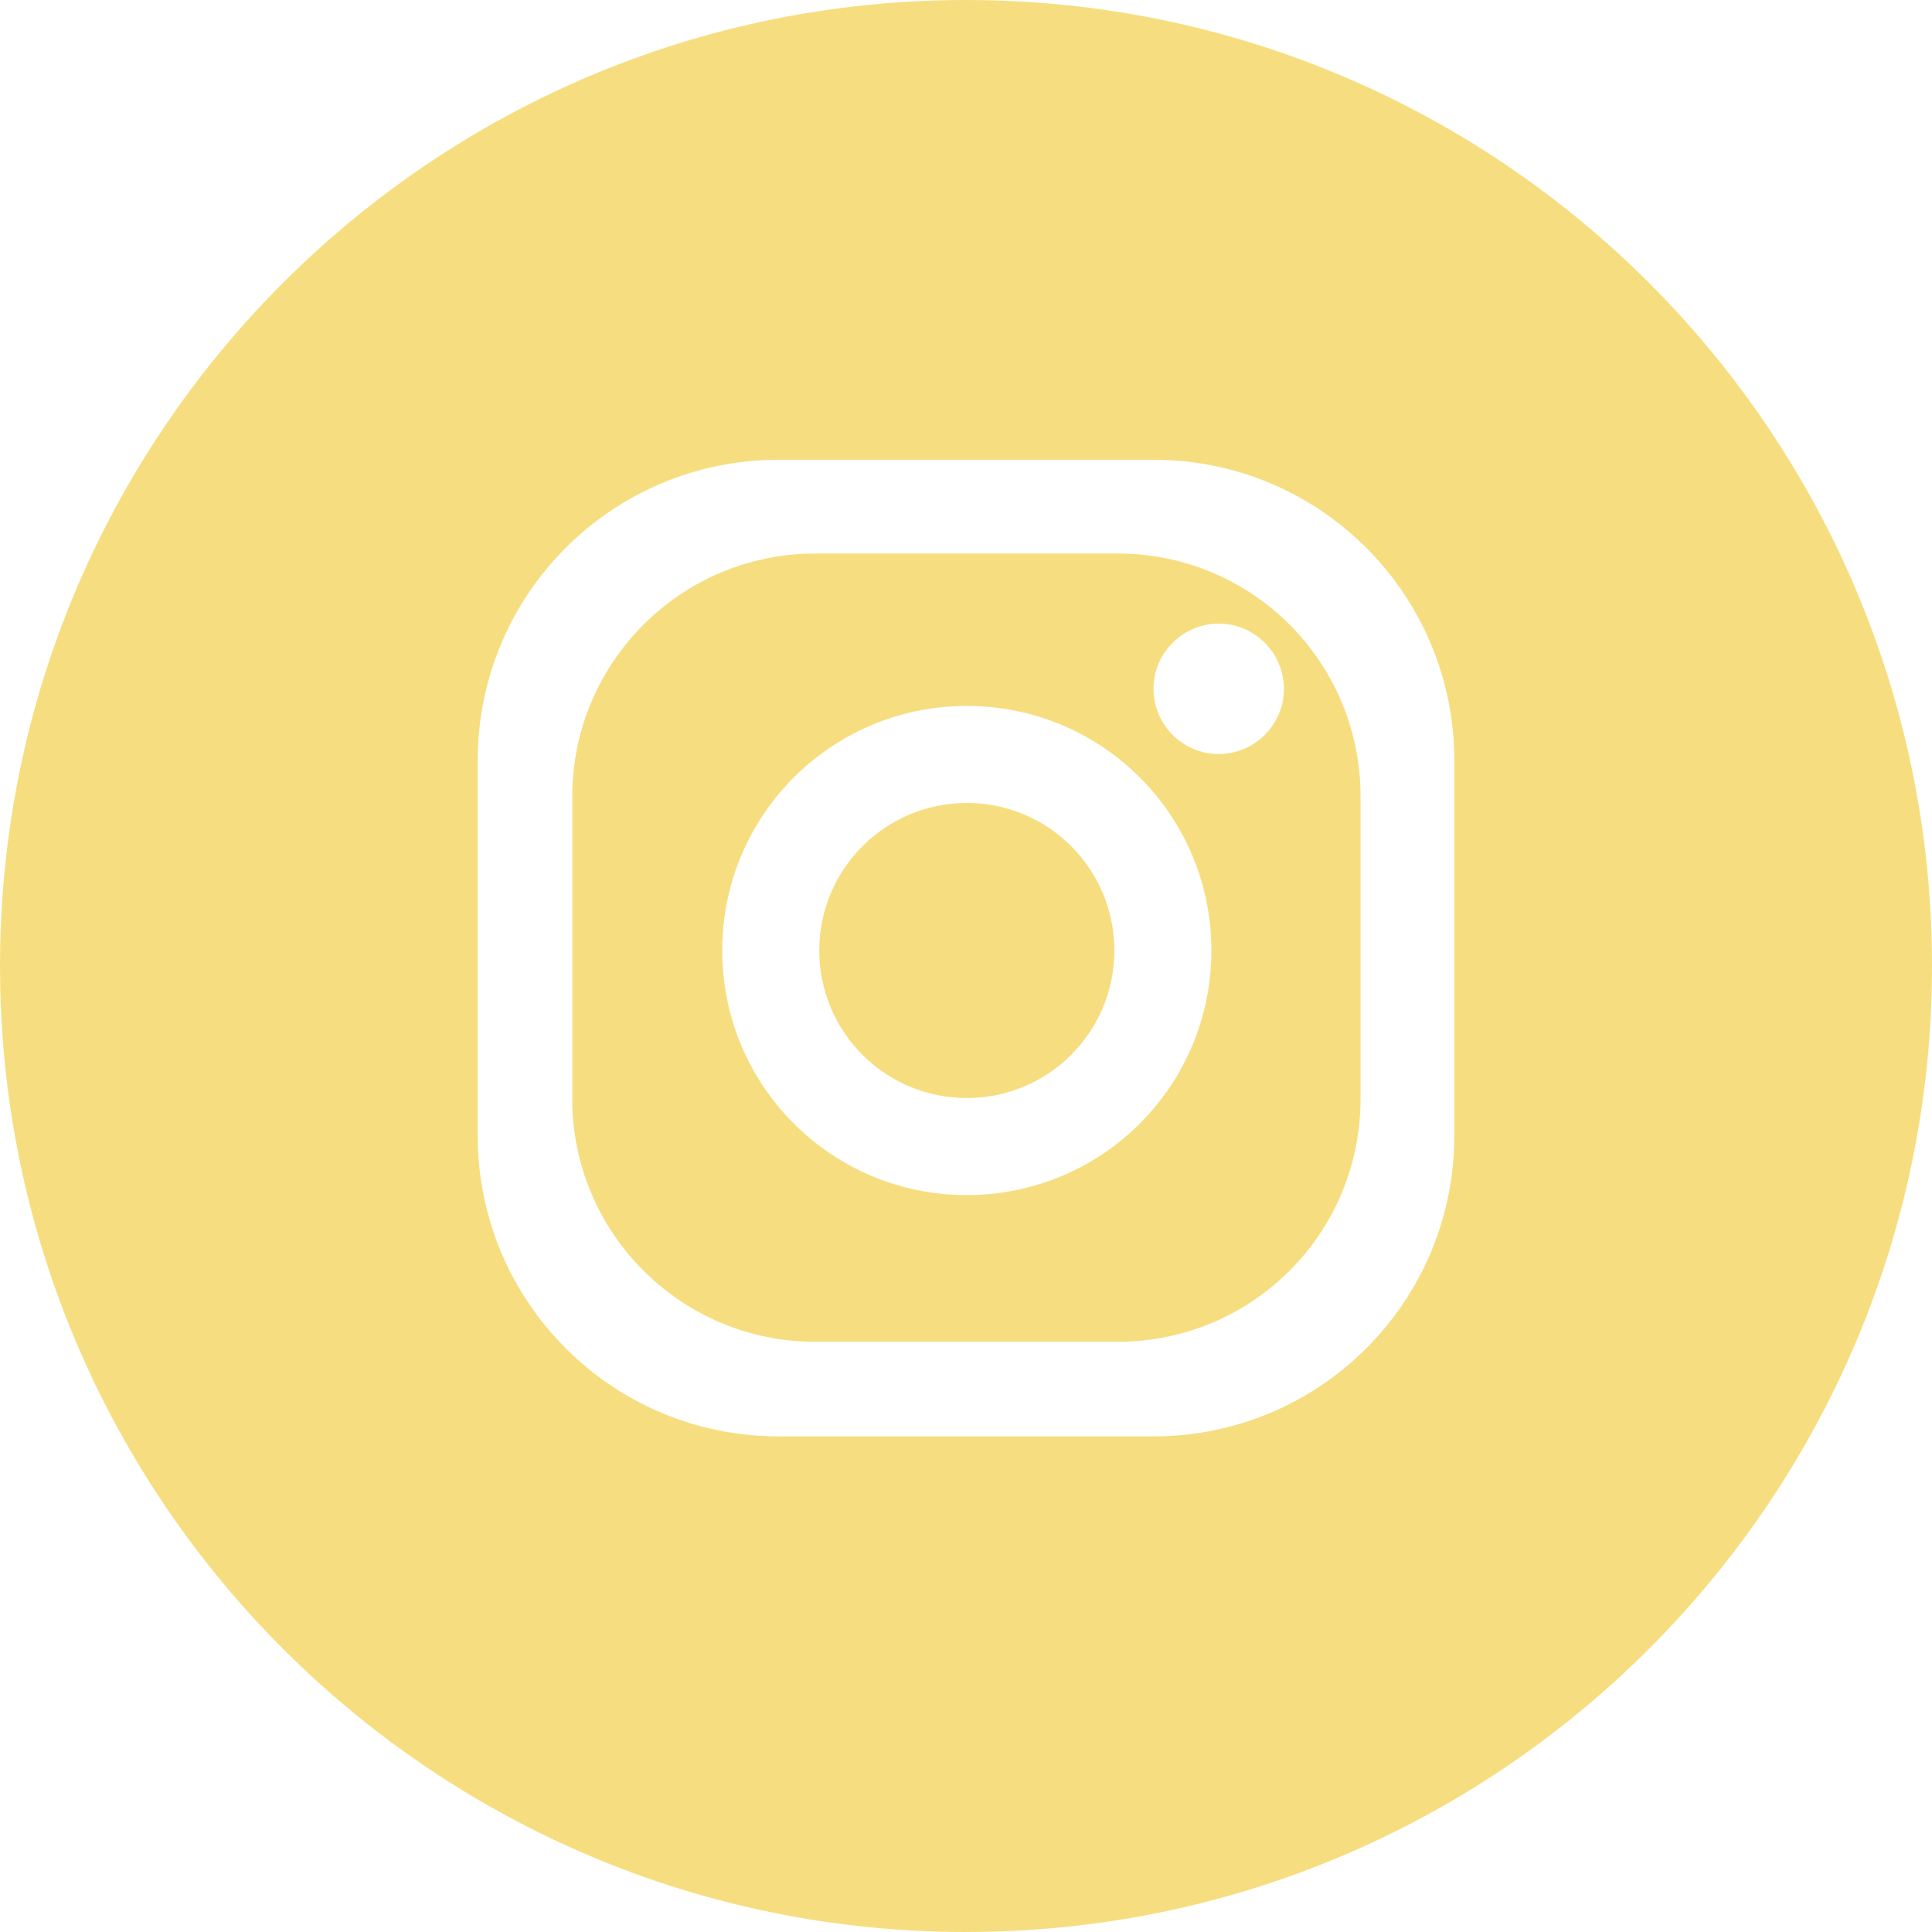 <?xml version="1.0" encoding="UTF-8" standalone="no"?>
<svg
   xmlns:dc="http://purl.org/dc/elements/1.1/"
   xmlns:cc="http://creativecommons.org/ns#"
   xmlns:rdf="http://www.w3.org/1999/02/22-rdf-syntax-ns#"
   xmlns:svg="http://www.w3.org/2000/svg"
   xmlns="http://www.w3.org/2000/svg"
   height="237"
   width="237"
   viewBox="0 0 237 237"
   version="1.1"
   data-name="Calque 1"
   id="Calque_1">
  <defs
     id="defs4">
    <style
       id="style2">
      .cls-1 {
        fill: #f6de80;
        stroke-width: 0px;
      }
    </style>
  </defs>
  <path
     style="fill:#f6de80;stroke-width:0px"
     id="path6"
     d="m 118.6,98.5 c -10,0 -18.1,8.1 -18.1,18.1 0,10 8.1,18.1 18.1,18.1 10,0 18.1,-8.1 18.1,-18.1 0,-10 -8.1,-18.1 -18.1,-18.1 z"
     class="cls-1" />
  <path
     style="fill:#f6de80;stroke-width:0px"
     id="path8"
     d="M 137.1,67.9 H 100 c -16.5,0 -29.8,13.4 -29.8,29.8 v 37.1 c 0,16.5 13.4,29.8 29.8,29.8 h 37.1 c 16.5,0 29.8,-13.3 29.8,-29.8 V 97.7 c 0,-16.5 -13.3,-29.8 -29.8,-29.8 z m -18.5,78.7 c -16.6,0 -30,-13.4 -30,-30 0,-16.6 13.4,-30 30,-30 16.6,0 30,13.4 30,30 0,16.6 -13.4,30 -30,30 z m 30.9,-54.1 c -4.4,0 -8,-3.6 -8,-8 0,-4.4 3.6,-8 8,-8 4.4,0 8,3.6 8,8 0,4.4 -3.6,8 -8,8 z"
     class="cls-1" />
  <path
     style="fill:#f6de80;stroke-width:0px"
     id="path10"
     d="M 118.5,0 C 53,0 0,53.1 0,118.5 0,183.9 53.1,237 118.5,237 183.9,237 237,183.9 237,118.5 237,53.1 184,0 118.5,0 Z m 59.9,139.3 c 0,20.4 -16.5,36.9 -36.9,36.9 h -46 c -20.4,0 -36.9,-16.5 -36.9,-36.9 v -46 c 0,-20.4 16.5,-36.9 36.9,-36.9 h 46 c 20.4,0 36.9,16.5 36.9,36.9 z"
     class="cls-1" />
</svg>
